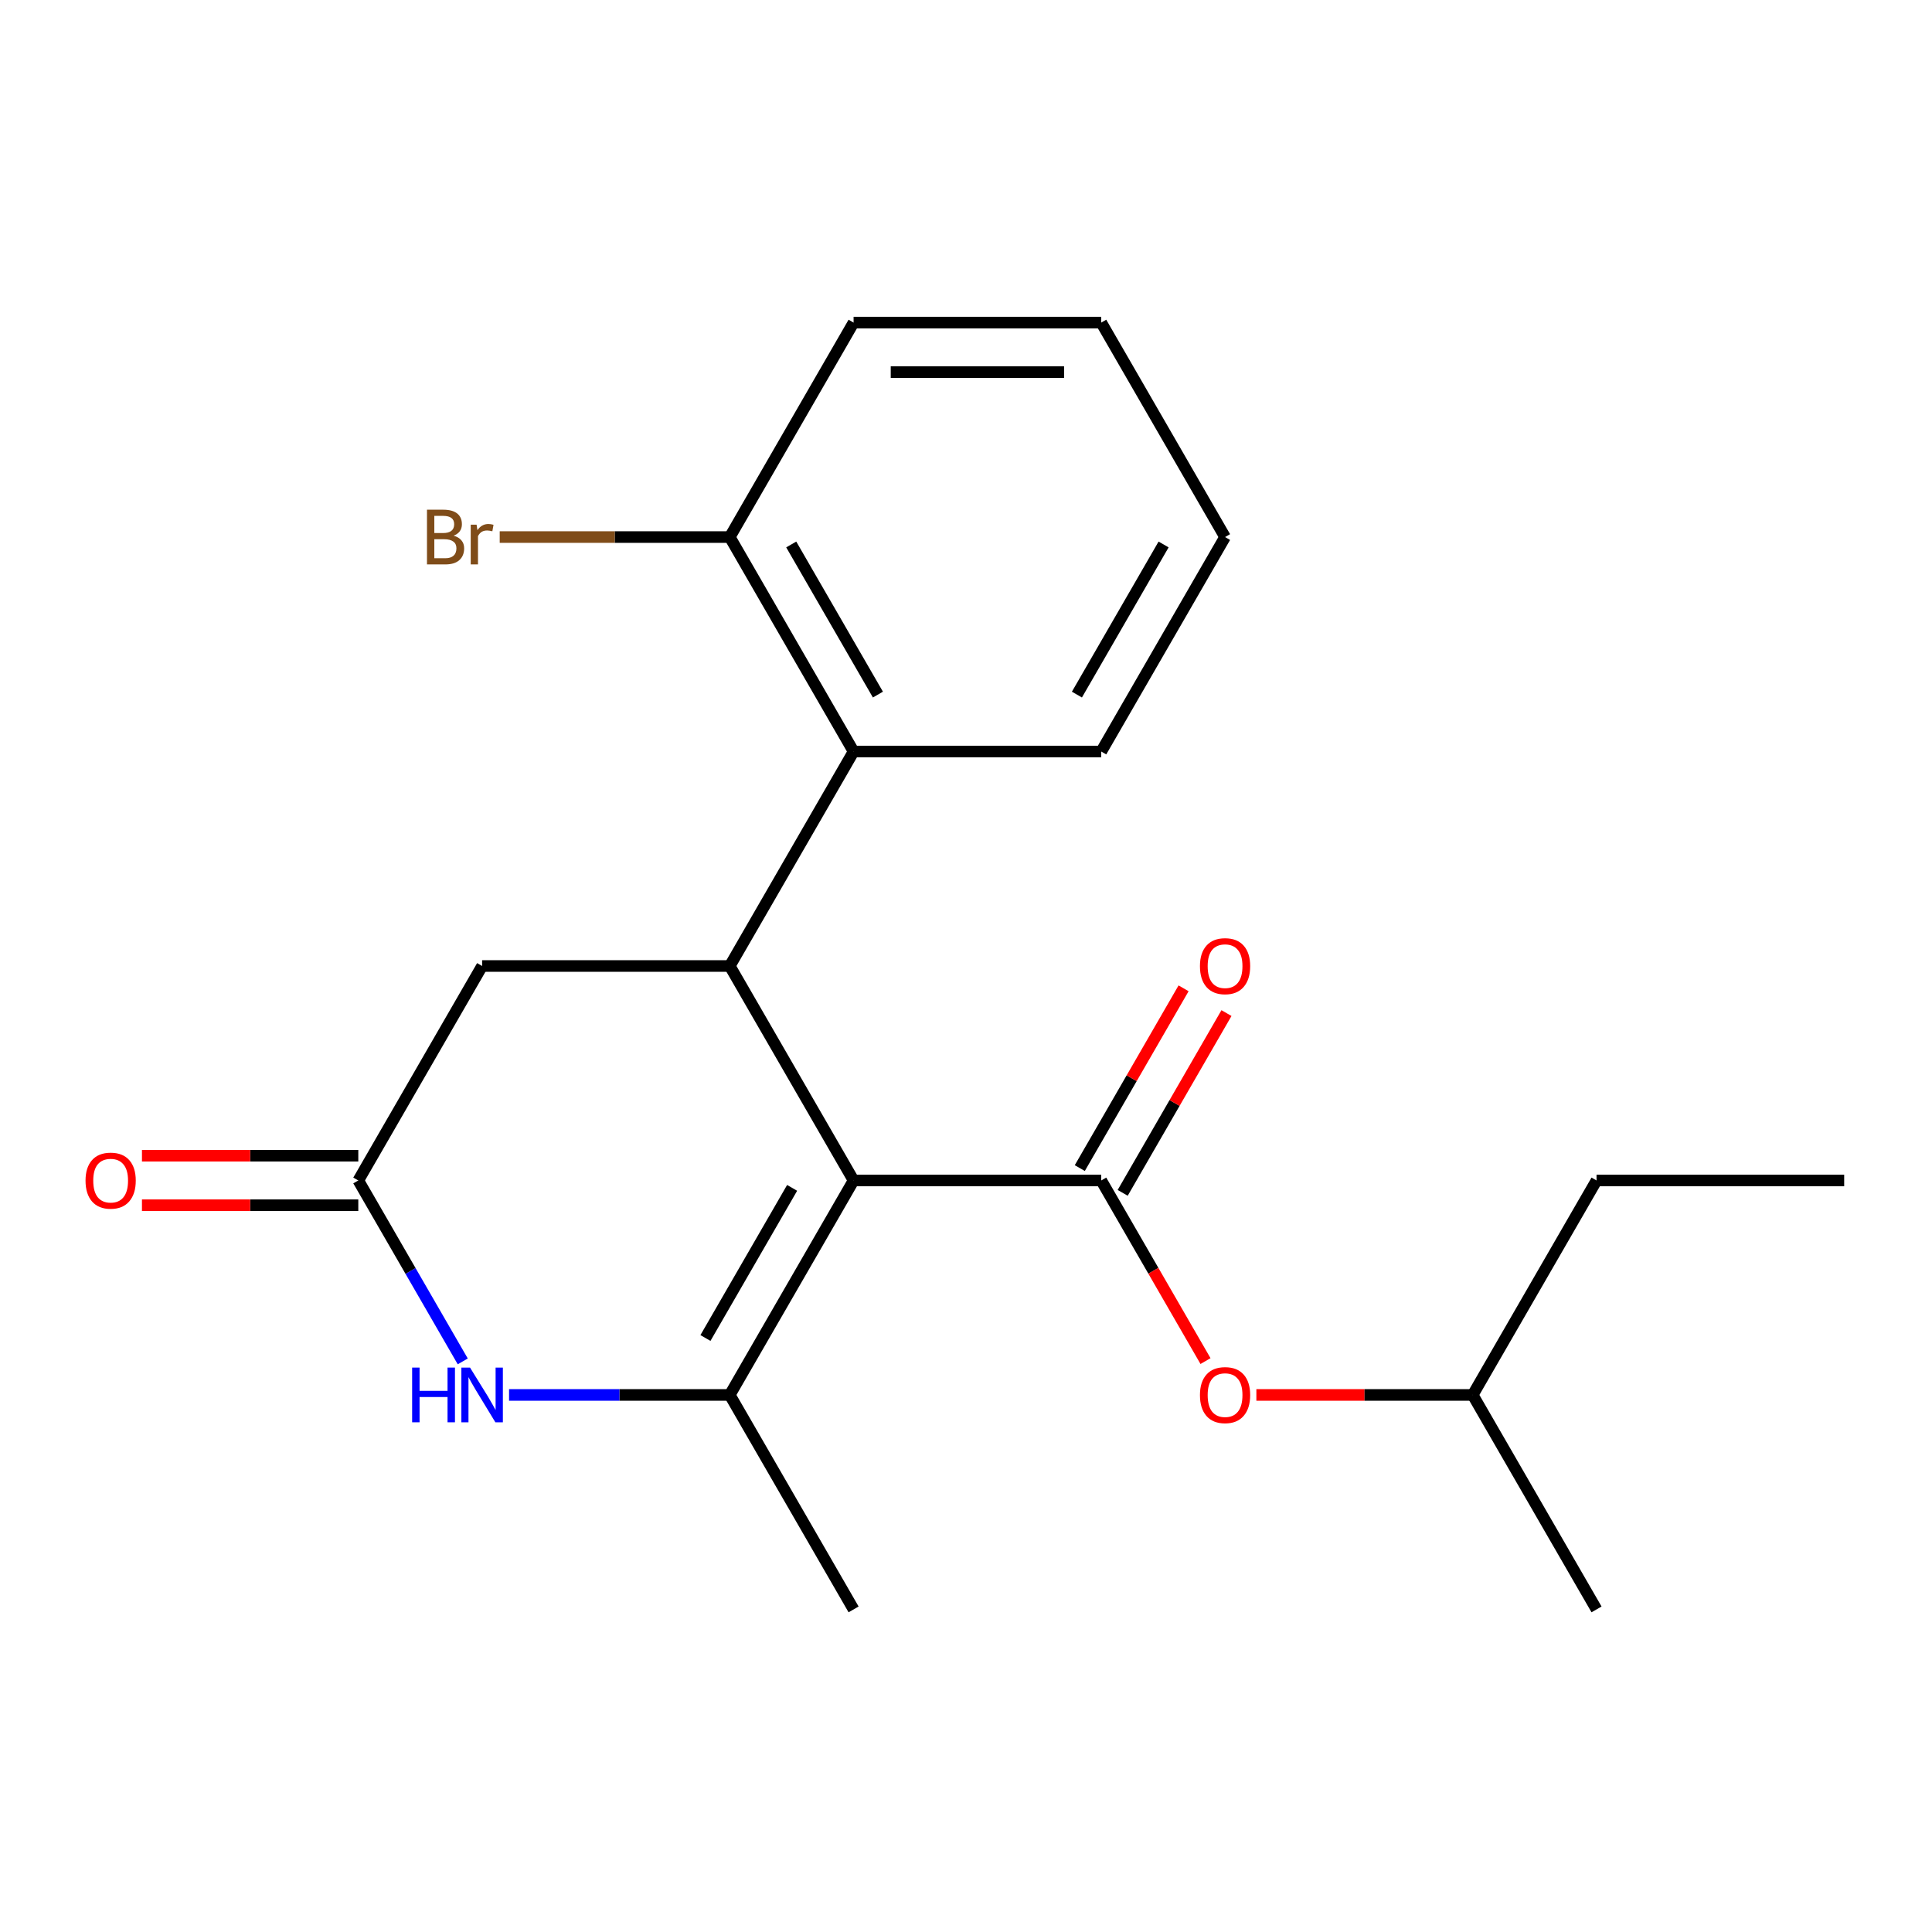 <?xml version='1.0' encoding='iso-8859-1'?>
<svg version='1.1' baseProfile='full'
              xmlns='http://www.w3.org/2000/svg'
                      xmlns:rdkit='http://www.rdkit.org/xml'
                      xmlns:xlink='http://www.w3.org/1999/xlink'
                  xml:space='preserve'
width='1000px' height='1000px' viewBox='0 0 1000 1000'>
<!-- END OF HEADER -->
<rect style='opacity:1.0;fill:#FFFFFF;stroke:none' width='1000' height='1000' x='0' y='0'> </rect>
<path class='bond-0' d='M 441.817,611.009 L 377.726,722.018' style='fill:none;fill-rule:evenodd;stroke:#000000;stroke-width:6px;stroke-linecap:butt;stroke-linejoin:miter;stroke-opacity:1' />
<path class='bond-0' d='M 410.002,614.842 L 365.138,692.548' style='fill:none;fill-rule:evenodd;stroke:#000000;stroke-width:6px;stroke-linecap:butt;stroke-linejoin:miter;stroke-opacity:1' />
<path class='bond-1' d='M 441.817,611.009 L 569.999,611.009' style='fill:none;fill-rule:evenodd;stroke:#000000;stroke-width:6px;stroke-linecap:butt;stroke-linejoin:miter;stroke-opacity:1' />
<path class='bond-2' d='M 441.817,611.009 L 377.726,500' style='fill:none;fill-rule:evenodd;stroke:#000000;stroke-width:6px;stroke-linecap:butt;stroke-linejoin:miter;stroke-opacity:1' />
<path class='bond-3' d='M 377.726,722.018 L 320.607,722.018' style='fill:none;fill-rule:evenodd;stroke:#000000;stroke-width:6px;stroke-linecap:butt;stroke-linejoin:miter;stroke-opacity:1' />
<path class='bond-3' d='M 320.607,722.018 L 263.488,722.018' style='fill:none;fill-rule:evenodd;stroke:#0000FF;stroke-width:6px;stroke-linecap:butt;stroke-linejoin:miter;stroke-opacity:1' />
<path class='bond-11' d='M 377.726,722.018 L 441.817,833.027' style='fill:none;fill-rule:evenodd;stroke:#000000;stroke-width:6px;stroke-linecap:butt;stroke-linejoin:miter;stroke-opacity:1' />
<path class='bond-7' d='M 569.999,611.009 L 596.986,657.751' style='fill:none;fill-rule:evenodd;stroke:#000000;stroke-width:6px;stroke-linecap:butt;stroke-linejoin:miter;stroke-opacity:1' />
<path class='bond-7' d='M 596.986,657.751 L 623.972,704.493' style='fill:none;fill-rule:evenodd;stroke:#FF0000;stroke-width:6px;stroke-linecap:butt;stroke-linejoin:miter;stroke-opacity:1' />
<path class='bond-8' d='M 581.1,617.418 L 607.96,570.896' style='fill:none;fill-rule:evenodd;stroke:#000000;stroke-width:6px;stroke-linecap:butt;stroke-linejoin:miter;stroke-opacity:1' />
<path class='bond-8' d='M 607.96,570.896 L 634.819,524.374' style='fill:none;fill-rule:evenodd;stroke:#FF0000;stroke-width:6px;stroke-linecap:butt;stroke-linejoin:miter;stroke-opacity:1' />
<path class='bond-8' d='M 558.898,604.6 L 585.758,558.078' style='fill:none;fill-rule:evenodd;stroke:#000000;stroke-width:6px;stroke-linecap:butt;stroke-linejoin:miter;stroke-opacity:1' />
<path class='bond-8' d='M 585.758,558.078 L 612.617,511.555' style='fill:none;fill-rule:evenodd;stroke:#FF0000;stroke-width:6px;stroke-linecap:butt;stroke-linejoin:miter;stroke-opacity:1' />
<path class='bond-5' d='M 377.726,500 L 441.817,388.991' style='fill:none;fill-rule:evenodd;stroke:#000000;stroke-width:6px;stroke-linecap:butt;stroke-linejoin:miter;stroke-opacity:1' />
<path class='bond-6' d='M 377.726,500 L 249.544,500' style='fill:none;fill-rule:evenodd;stroke:#000000;stroke-width:6px;stroke-linecap:butt;stroke-linejoin:miter;stroke-opacity:1' />
<path class='bond-21' d='M 239.518,704.653 L 212.486,657.831' style='fill:none;fill-rule:evenodd;stroke:#0000FF;stroke-width:6px;stroke-linecap:butt;stroke-linejoin:miter;stroke-opacity:1' />
<path class='bond-21' d='M 212.486,657.831 L 185.453,611.009' style='fill:none;fill-rule:evenodd;stroke:#000000;stroke-width:6px;stroke-linecap:butt;stroke-linejoin:miter;stroke-opacity:1' />
<path class='bond-4' d='M 185.453,611.009 L 249.544,500' style='fill:none;fill-rule:evenodd;stroke:#000000;stroke-width:6px;stroke-linecap:butt;stroke-linejoin:miter;stroke-opacity:1' />
<path class='bond-10' d='M 185.453,598.191 L 129.464,598.191' style='fill:none;fill-rule:evenodd;stroke:#000000;stroke-width:6px;stroke-linecap:butt;stroke-linejoin:miter;stroke-opacity:1' />
<path class='bond-10' d='M 129.464,598.191 L 73.475,598.191' style='fill:none;fill-rule:evenodd;stroke:#FF0000;stroke-width:6px;stroke-linecap:butt;stroke-linejoin:miter;stroke-opacity:1' />
<path class='bond-10' d='M 185.453,623.827 L 129.464,623.827' style='fill:none;fill-rule:evenodd;stroke:#000000;stroke-width:6px;stroke-linecap:butt;stroke-linejoin:miter;stroke-opacity:1' />
<path class='bond-10' d='M 129.464,623.827 L 73.475,623.827' style='fill:none;fill-rule:evenodd;stroke:#FF0000;stroke-width:6px;stroke-linecap:butt;stroke-linejoin:miter;stroke-opacity:1' />
<path class='bond-9' d='M 441.817,388.991 L 377.726,277.982' style='fill:none;fill-rule:evenodd;stroke:#000000;stroke-width:6px;stroke-linecap:butt;stroke-linejoin:miter;stroke-opacity:1' />
<path class='bond-9' d='M 454.405,359.521 L 409.541,281.815' style='fill:none;fill-rule:evenodd;stroke:#000000;stroke-width:6px;stroke-linecap:butt;stroke-linejoin:miter;stroke-opacity:1' />
<path class='bond-13' d='M 441.817,388.991 L 569.999,388.991' style='fill:none;fill-rule:evenodd;stroke:#000000;stroke-width:6px;stroke-linecap:butt;stroke-linejoin:miter;stroke-opacity:1' />
<path class='bond-14' d='M 650.295,722.018 L 706.284,722.018' style='fill:none;fill-rule:evenodd;stroke:#FF0000;stroke-width:6px;stroke-linecap:butt;stroke-linejoin:miter;stroke-opacity:1' />
<path class='bond-14' d='M 706.284,722.018 L 762.272,722.018' style='fill:none;fill-rule:evenodd;stroke:#000000;stroke-width:6px;stroke-linecap:butt;stroke-linejoin:miter;stroke-opacity:1' />
<path class='bond-12' d='M 377.726,277.982 L 318.187,277.982' style='fill:none;fill-rule:evenodd;stroke:#000000;stroke-width:6px;stroke-linecap:butt;stroke-linejoin:miter;stroke-opacity:1' />
<path class='bond-12' d='M 318.187,277.982 L 258.648,277.982' style='fill:none;fill-rule:evenodd;stroke:#7F4C19;stroke-width:6px;stroke-linecap:butt;stroke-linejoin:miter;stroke-opacity:1' />
<path class='bond-15' d='M 377.726,277.982 L 441.817,166.973' style='fill:none;fill-rule:evenodd;stroke:#000000;stroke-width:6px;stroke-linecap:butt;stroke-linejoin:miter;stroke-opacity:1' />
<path class='bond-18' d='M 569.999,388.991 L 634.09,277.982' style='fill:none;fill-rule:evenodd;stroke:#000000;stroke-width:6px;stroke-linecap:butt;stroke-linejoin:miter;stroke-opacity:1' />
<path class='bond-18' d='M 557.411,359.521 L 602.275,281.815' style='fill:none;fill-rule:evenodd;stroke:#000000;stroke-width:6px;stroke-linecap:butt;stroke-linejoin:miter;stroke-opacity:1' />
<path class='bond-16' d='M 762.272,722.018 L 826.363,611.009' style='fill:none;fill-rule:evenodd;stroke:#000000;stroke-width:6px;stroke-linecap:butt;stroke-linejoin:miter;stroke-opacity:1' />
<path class='bond-17' d='M 762.272,722.018 L 826.363,833.027' style='fill:none;fill-rule:evenodd;stroke:#000000;stroke-width:6px;stroke-linecap:butt;stroke-linejoin:miter;stroke-opacity:1' />
<path class='bond-22' d='M 441.817,166.973 L 569.999,166.973' style='fill:none;fill-rule:evenodd;stroke:#000000;stroke-width:6px;stroke-linecap:butt;stroke-linejoin:miter;stroke-opacity:1' />
<path class='bond-22' d='M 461.044,192.61 L 550.772,192.61' style='fill:none;fill-rule:evenodd;stroke:#000000;stroke-width:6px;stroke-linecap:butt;stroke-linejoin:miter;stroke-opacity:1' />
<path class='bond-19' d='M 826.363,611.009 L 954.545,611.009' style='fill:none;fill-rule:evenodd;stroke:#000000;stroke-width:6px;stroke-linecap:butt;stroke-linejoin:miter;stroke-opacity:1' />
<path class='bond-20' d='M 634.09,277.982 L 569.999,166.973' style='fill:none;fill-rule:evenodd;stroke:#000000;stroke-width:6px;stroke-linecap:butt;stroke-linejoin:miter;stroke-opacity:1' />
<path  class='atom-4' d='M 213.324 707.858
L 217.164 707.858
L 217.164 719.898
L 231.644 719.898
L 231.644 707.858
L 235.484 707.858
L 235.484 736.178
L 231.644 736.178
L 231.644 723.098
L 217.164 723.098
L 217.164 736.178
L 213.324 736.178
L 213.324 707.858
' fill='#0000FF'/>
<path  class='atom-4' d='M 243.284 707.858
L 252.564 722.858
Q 253.484 724.338, 254.964 727.018
Q 256.444 729.698, 256.524 729.858
L 256.524 707.858
L 260.284 707.858
L 260.284 736.178
L 256.404 736.178
L 246.444 719.778
Q 245.284 717.858, 244.044 715.658
Q 242.844 713.458, 242.484 712.778
L 242.484 736.178
L 238.804 736.178
L 238.804 707.858
L 243.284 707.858
' fill='#0000FF'/>
<path  class='atom-8' d='M 621.09 722.098
Q 621.09 715.298, 624.45 711.498
Q 627.81 707.698, 634.09 707.698
Q 640.37 707.698, 643.73 711.498
Q 647.09 715.298, 647.09 722.098
Q 647.09 728.978, 643.69 732.898
Q 640.29 736.778, 634.09 736.778
Q 627.85 736.778, 624.45 732.898
Q 621.09 729.018, 621.09 722.098
M 634.09 733.578
Q 638.41 733.578, 640.73 730.698
Q 643.09 727.778, 643.09 722.098
Q 643.09 716.538, 640.73 713.738
Q 638.41 710.898, 634.09 710.898
Q 629.77 710.898, 627.41 713.698
Q 625.09 716.498, 625.09 722.098
Q 625.09 727.818, 627.41 730.698
Q 629.77 733.578, 634.09 733.578
' fill='#FF0000'/>
<path  class='atom-9' d='M 621.09 500.08
Q 621.09 493.28, 624.45 489.48
Q 627.81 485.68, 634.09 485.68
Q 640.37 485.68, 643.73 489.48
Q 647.09 493.28, 647.09 500.08
Q 647.09 506.96, 643.69 510.88
Q 640.29 514.76, 634.09 514.76
Q 627.85 514.76, 624.45 510.88
Q 621.09 507, 621.09 500.08
M 634.09 511.56
Q 638.41 511.56, 640.73 508.68
Q 643.09 505.76, 643.09 500.08
Q 643.09 494.52, 640.73 491.72
Q 638.41 488.88, 634.09 488.88
Q 629.77 488.88, 627.41 491.68
Q 625.09 494.48, 625.09 500.08
Q 625.09 505.8, 627.41 508.68
Q 629.77 511.56, 634.09 511.56
' fill='#FF0000'/>
<path  class='atom-11' d='M 44.271 611.089
Q 44.271 604.289, 47.631 600.489
Q 50.991 596.689, 57.271 596.689
Q 63.551 596.689, 66.911 600.489
Q 70.271 604.289, 70.271 611.089
Q 70.271 617.969, 66.871 621.889
Q 63.471 625.769, 57.271 625.769
Q 51.031 625.769, 47.631 621.889
Q 44.271 618.009, 44.271 611.089
M 57.271 622.569
Q 61.591 622.569, 63.911 619.689
Q 66.271 616.769, 66.271 611.089
Q 66.271 605.529, 63.911 602.729
Q 61.591 599.889, 57.271 599.889
Q 52.951 599.889, 50.591 602.689
Q 48.271 605.489, 48.271 611.089
Q 48.271 616.809, 50.591 619.689
Q 52.951 622.569, 57.271 622.569
' fill='#FF0000'/>
<path  class='atom-13' d='M 234.764 277.262
Q 237.484 278.022, 238.844 279.702
Q 240.244 281.342, 240.244 283.782
Q 240.244 287.702, 237.724 289.942
Q 235.244 292.142, 230.524 292.142
L 221.004 292.142
L 221.004 263.822
L 229.364 263.822
Q 234.204 263.822, 236.644 265.782
Q 239.084 267.742, 239.084 271.342
Q 239.084 275.622, 234.764 277.262
M 224.804 267.022
L 224.804 275.902
L 229.364 275.902
Q 232.164 275.902, 233.604 274.782
Q 235.084 273.622, 235.084 271.342
Q 235.084 267.022, 229.364 267.022
L 224.804 267.022
M 230.524 288.942
Q 233.284 288.942, 234.764 287.622
Q 236.244 286.302, 236.244 283.782
Q 236.244 281.462, 234.604 280.302
Q 233.004 279.102, 229.924 279.102
L 224.804 279.102
L 224.804 288.942
L 230.524 288.942
' fill='#7F4C19'/>
<path  class='atom-13' d='M 246.684 271.582
L 247.124 274.422
Q 249.284 271.222, 252.804 271.222
Q 253.924 271.222, 255.444 271.622
L 254.844 274.982
Q 253.124 274.582, 252.164 274.582
Q 250.484 274.582, 249.364 275.262
Q 248.284 275.902, 247.404 277.462
L 247.404 292.142
L 243.644 292.142
L 243.644 271.582
L 246.684 271.582
' fill='#7F4C19'/>
</svg>
